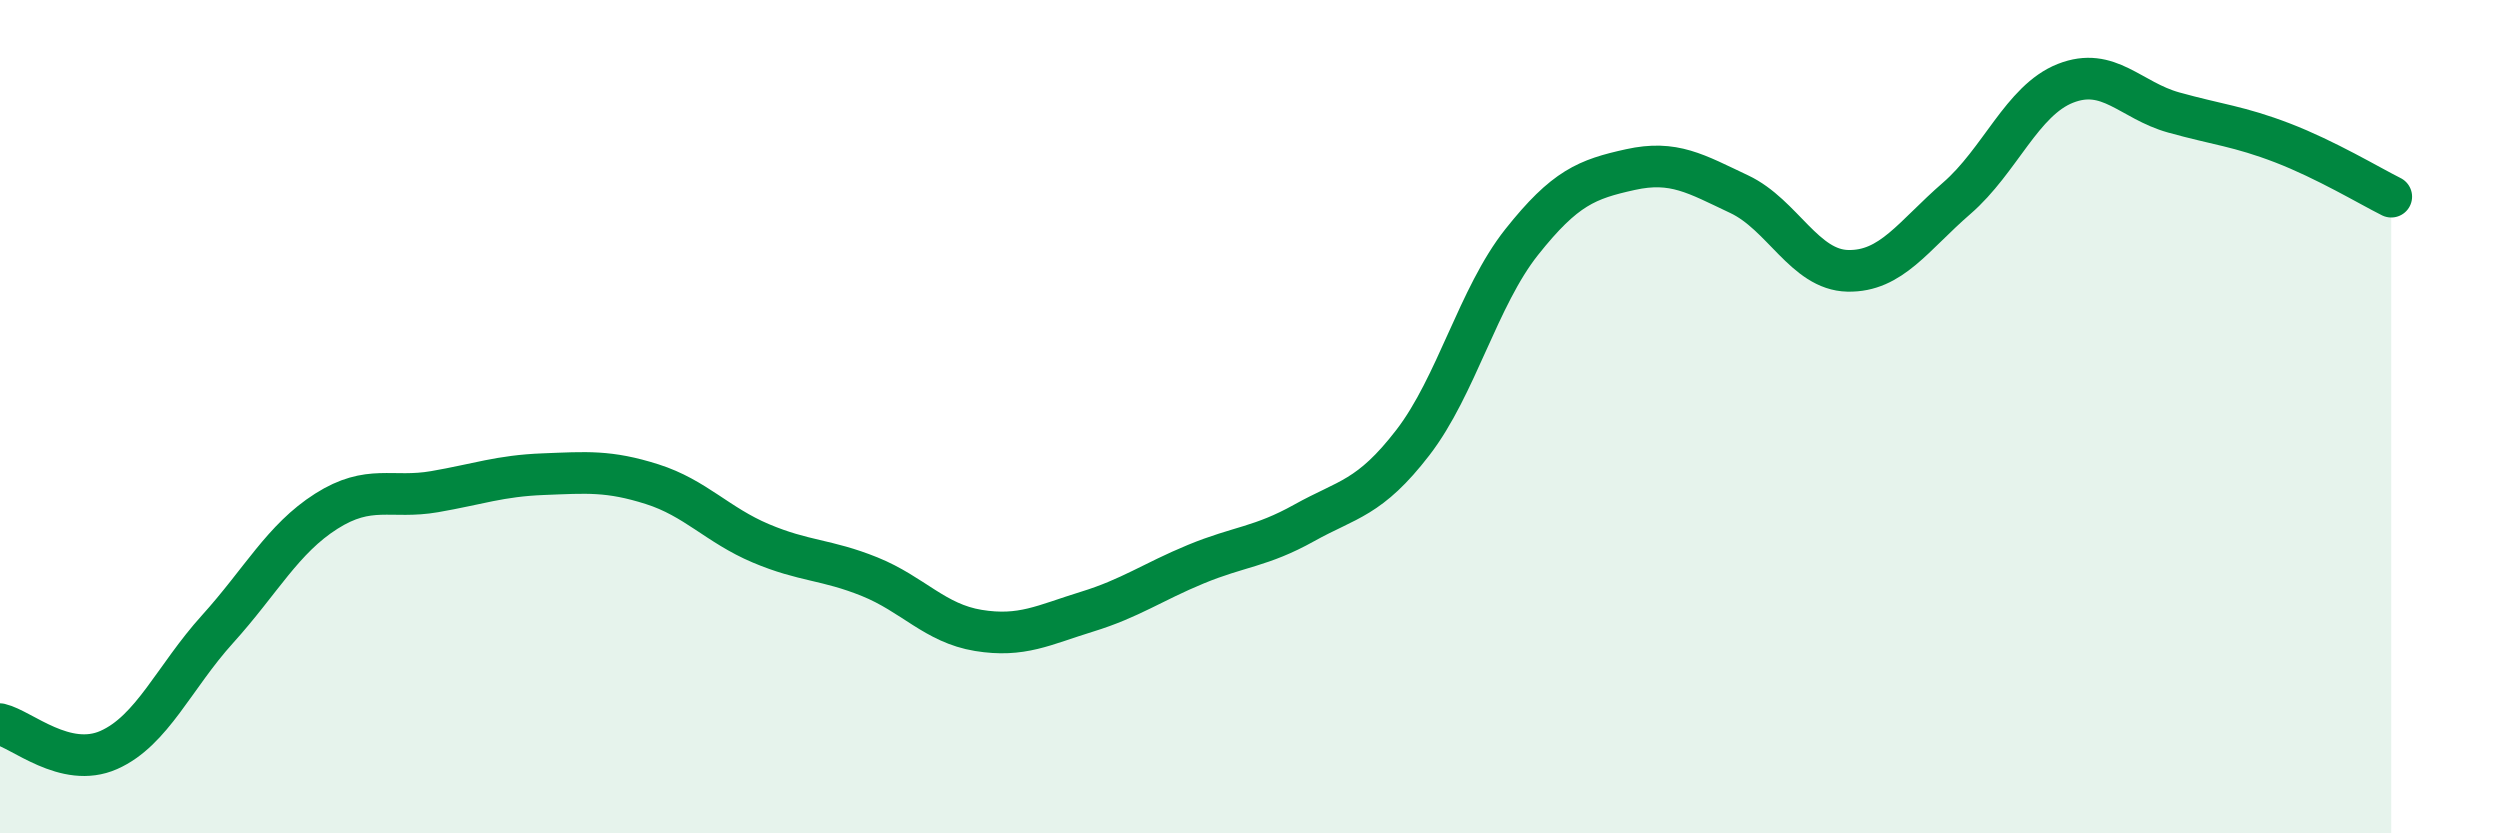 
    <svg width="60" height="20" viewBox="0 0 60 20" xmlns="http://www.w3.org/2000/svg">
      <path
        d="M 0,17.38 C 0.52,17.5 1.57,18.46 2.61,18 C 3.65,17.54 4.18,16.25 5.22,15.1 C 6.26,13.95 6.79,12.93 7.83,12.27 C 8.87,11.61 9.39,11.98 10.43,11.8 C 11.47,11.62 12,11.42 13.04,11.38 C 14.08,11.34 14.61,11.29 15.65,11.62 C 16.69,11.95 17.22,12.6 18.26,13.04 C 19.3,13.48 19.83,13.42 20.87,13.84 C 21.91,14.26 22.44,14.96 23.48,15.13 C 24.52,15.3 25.05,15 26.09,14.68 C 27.13,14.36 27.66,13.97 28.7,13.54 C 29.74,13.11 30.26,13.13 31.3,12.55 C 32.34,11.97 32.87,11.97 33.91,10.62 C 34.95,9.27 35.48,7.12 36.52,5.81 C 37.56,4.5 38.09,4.3 39.13,4.07 C 40.17,3.84 40.7,4.17 41.74,4.66 C 42.78,5.15 43.31,6.48 44.35,6.5 C 45.39,6.52 45.92,5.66 46.96,4.76 C 48,3.86 48.53,2.41 49.57,2 C 50.61,1.59 51.13,2.41 52.17,2.7 C 53.21,2.99 53.74,3.03 54.78,3.43 C 55.82,3.83 56.87,4.46 57.39,4.72L57.39 20L0 20Z"
        fill="#008740"
        opacity="0.1"
        stroke-linecap="round"
        stroke-linejoin="round"
      />
      <path
        d="M 0,17.38 C 0.52,17.5 1.57,18.46 2.61,18 C 3.65,17.54 4.18,16.25 5.22,15.1 C 6.26,13.95 6.79,12.93 7.83,12.27 C 8.87,11.61 9.39,11.98 10.43,11.8 C 11.47,11.62 12,11.42 13.04,11.38 C 14.08,11.34 14.61,11.29 15.65,11.62 C 16.69,11.95 17.22,12.6 18.26,13.04 C 19.3,13.48 19.83,13.42 20.87,13.84 C 21.91,14.26 22.44,14.96 23.48,15.13 C 24.52,15.3 25.05,15 26.09,14.68 C 27.13,14.36 27.66,13.97 28.7,13.54 C 29.74,13.11 30.26,13.13 31.3,12.55 C 32.34,11.97 32.87,11.97 33.91,10.62 C 34.95,9.27 35.48,7.12 36.52,5.81 C 37.56,4.5 38.09,4.3 39.13,4.07 C 40.17,3.84 40.7,4.17 41.74,4.66 C 42.78,5.15 43.31,6.48 44.35,6.5 C 45.39,6.52 45.92,5.66 46.96,4.76 C 48,3.86 48.53,2.41 49.57,2 C 50.61,1.59 51.13,2.41 52.17,2.7 C 53.21,2.99 53.74,3.03 54.78,3.43 C 55.82,3.83 56.87,4.46 57.39,4.72"
        stroke="#008740"
        stroke-width="1"
        fill="none"
        stroke-linecap="round"
        stroke-linejoin="round"
      />
    </svg>
  